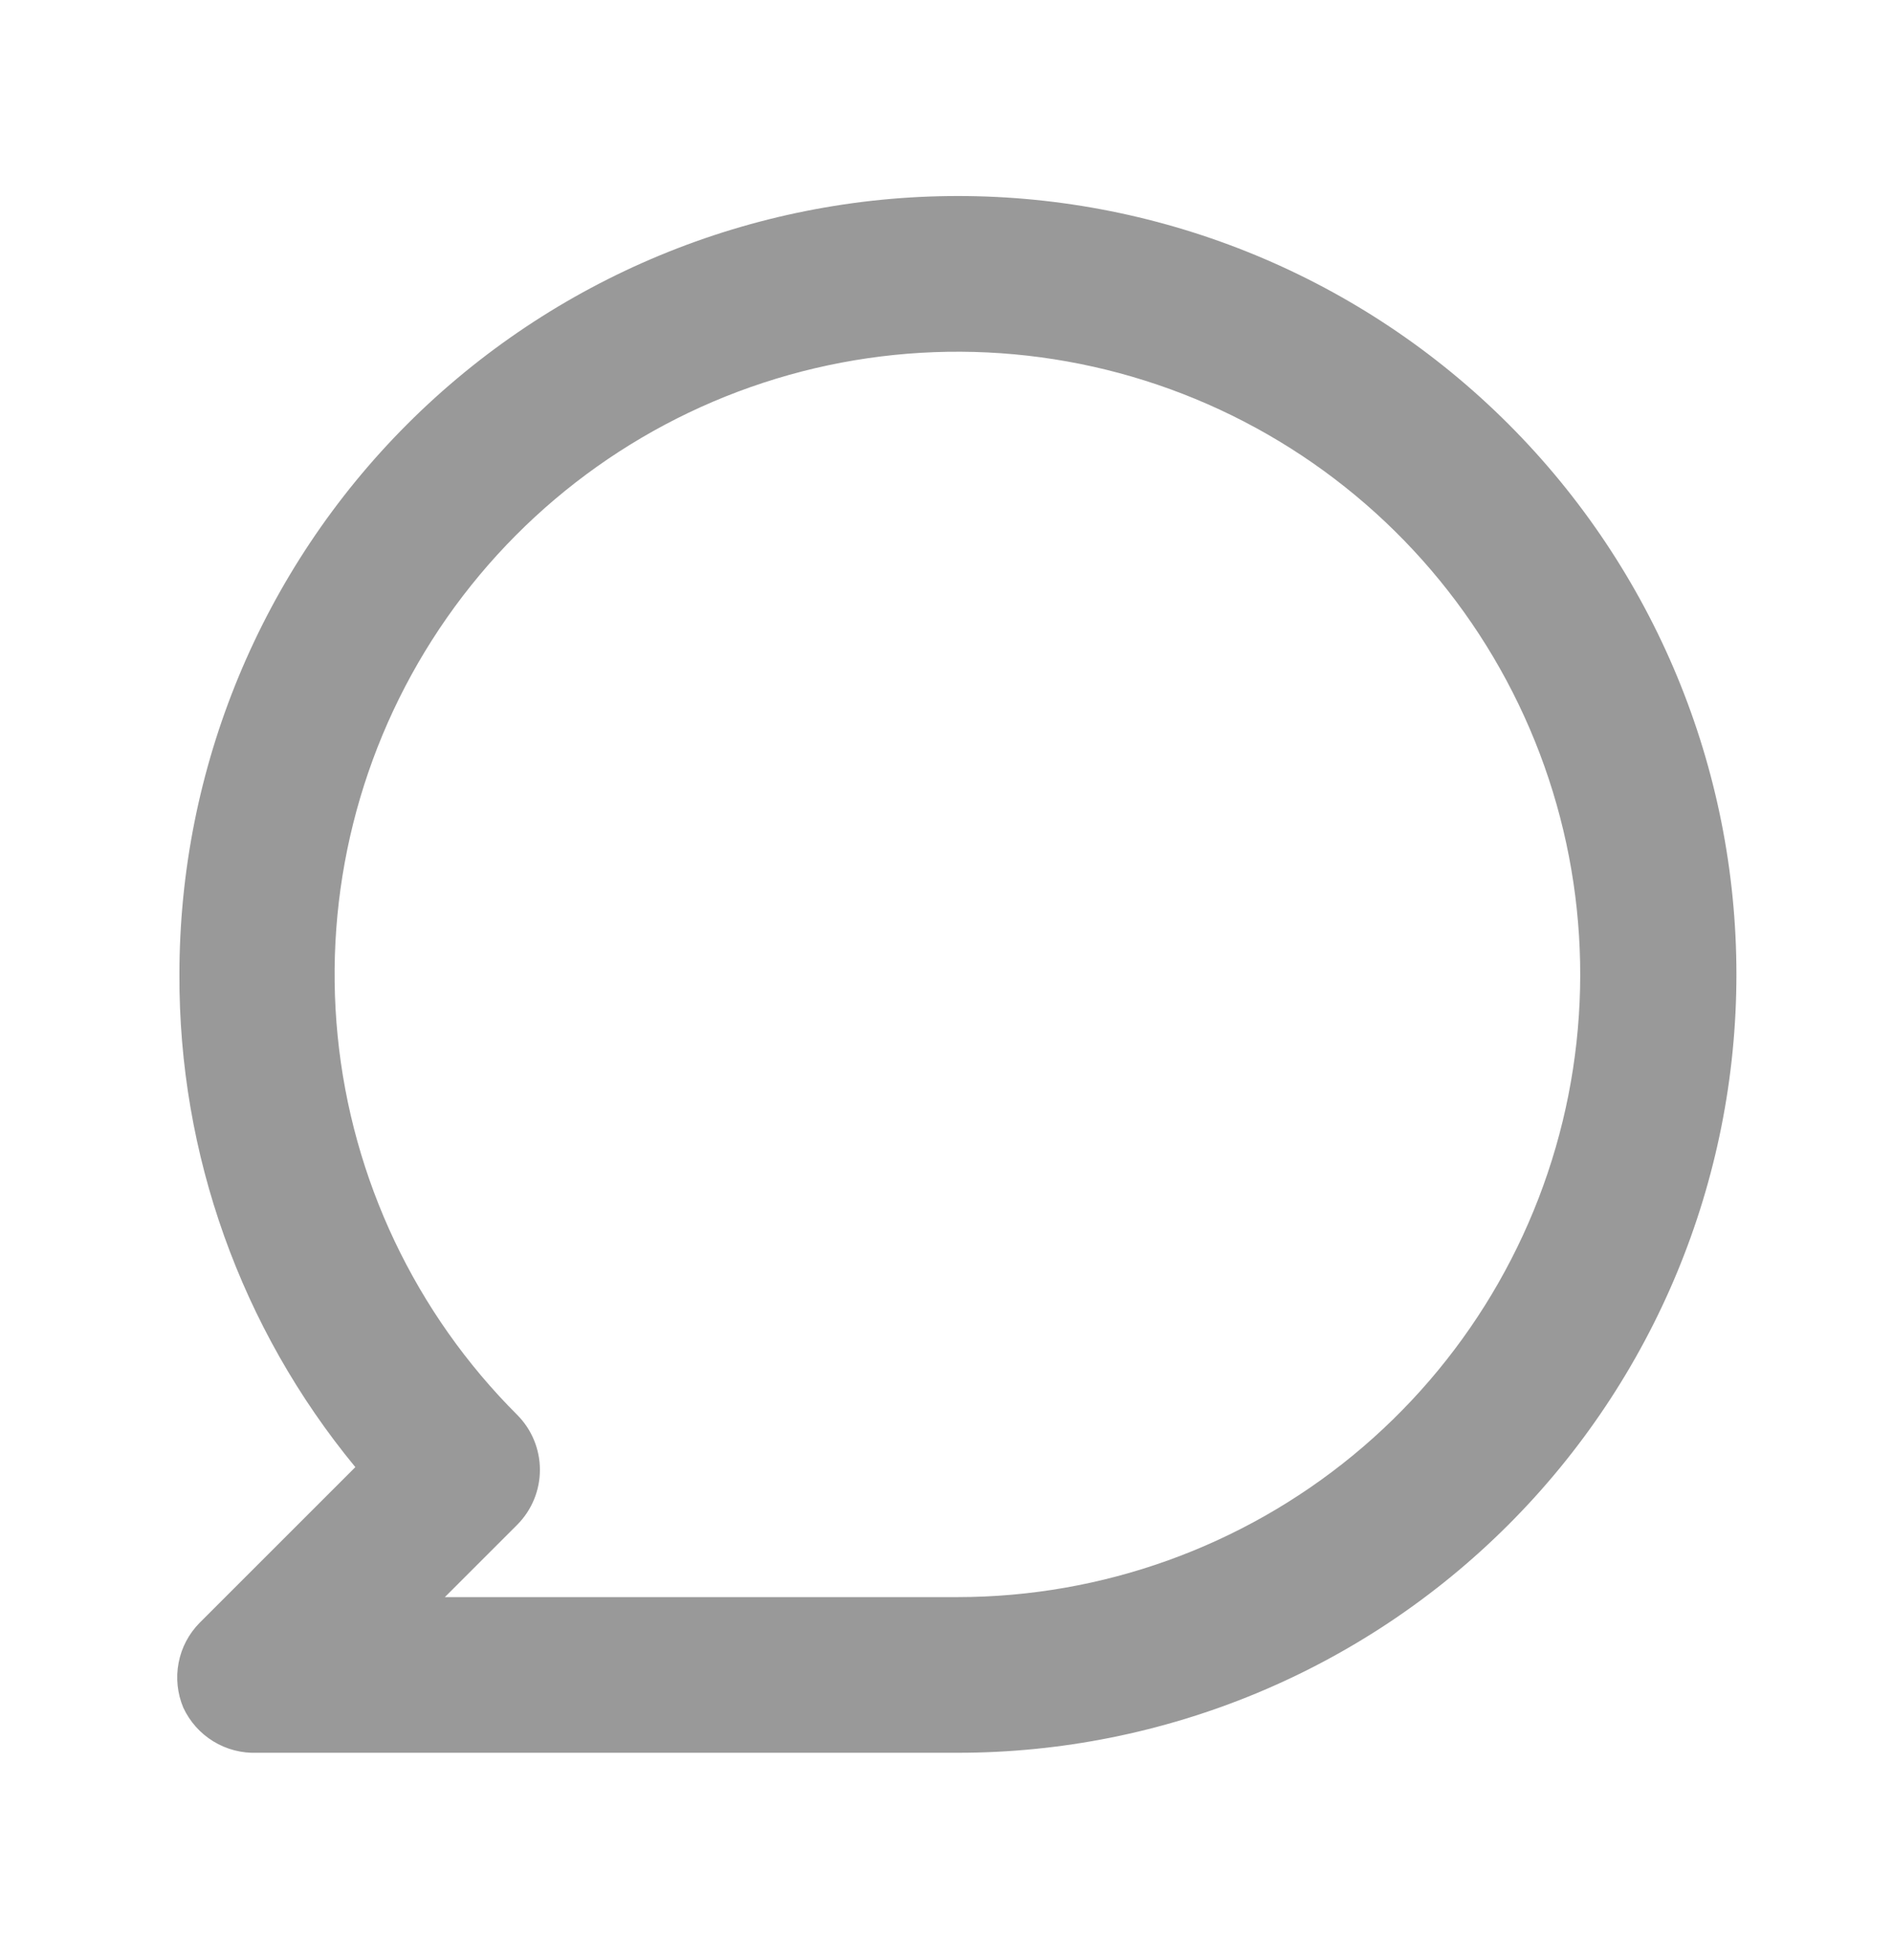 <svg width="28" height="29" viewBox="0 0 28 29" fill="none" xmlns="http://www.w3.org/2000/svg">
<path d="M14.169 2.9C12.656 2.9 11.159 3.198 9.762 3.777C8.365 4.356 7.096 5.204 6.026 6.273C3.867 8.433 2.654 11.361 2.654 14.415C2.643 17.075 3.564 19.653 5.256 21.705L2.953 24.008C2.793 24.17 2.685 24.375 2.642 24.599C2.599 24.822 2.623 25.053 2.711 25.263C2.807 25.47 2.962 25.644 3.157 25.763C3.351 25.882 3.577 25.94 3.805 25.931H14.169C17.223 25.931 20.152 24.718 22.311 22.558C24.471 20.398 25.684 17.47 25.684 14.415C25.684 11.361 24.471 8.433 22.311 6.273C20.152 4.114 17.223 2.9 14.169 2.9ZM14.169 23.628H6.58L7.651 22.557C7.866 22.341 7.986 22.049 7.986 21.745C7.986 21.441 7.866 21.149 7.651 20.933C6.143 19.427 5.204 17.445 4.994 15.324C4.784 13.203 5.316 11.075 6.499 9.302C7.682 7.53 9.443 6.222 11.482 5.602C13.521 4.982 15.712 5.088 17.681 5.902C19.651 6.717 21.277 8.188 22.283 10.067C23.289 11.946 23.612 14.116 23.198 16.206C22.784 18.297 21.657 20.179 20.011 21.532C18.365 22.885 16.3 23.626 14.169 23.628Z" fill="black" fill-opacity="0.4"/>
</svg>
